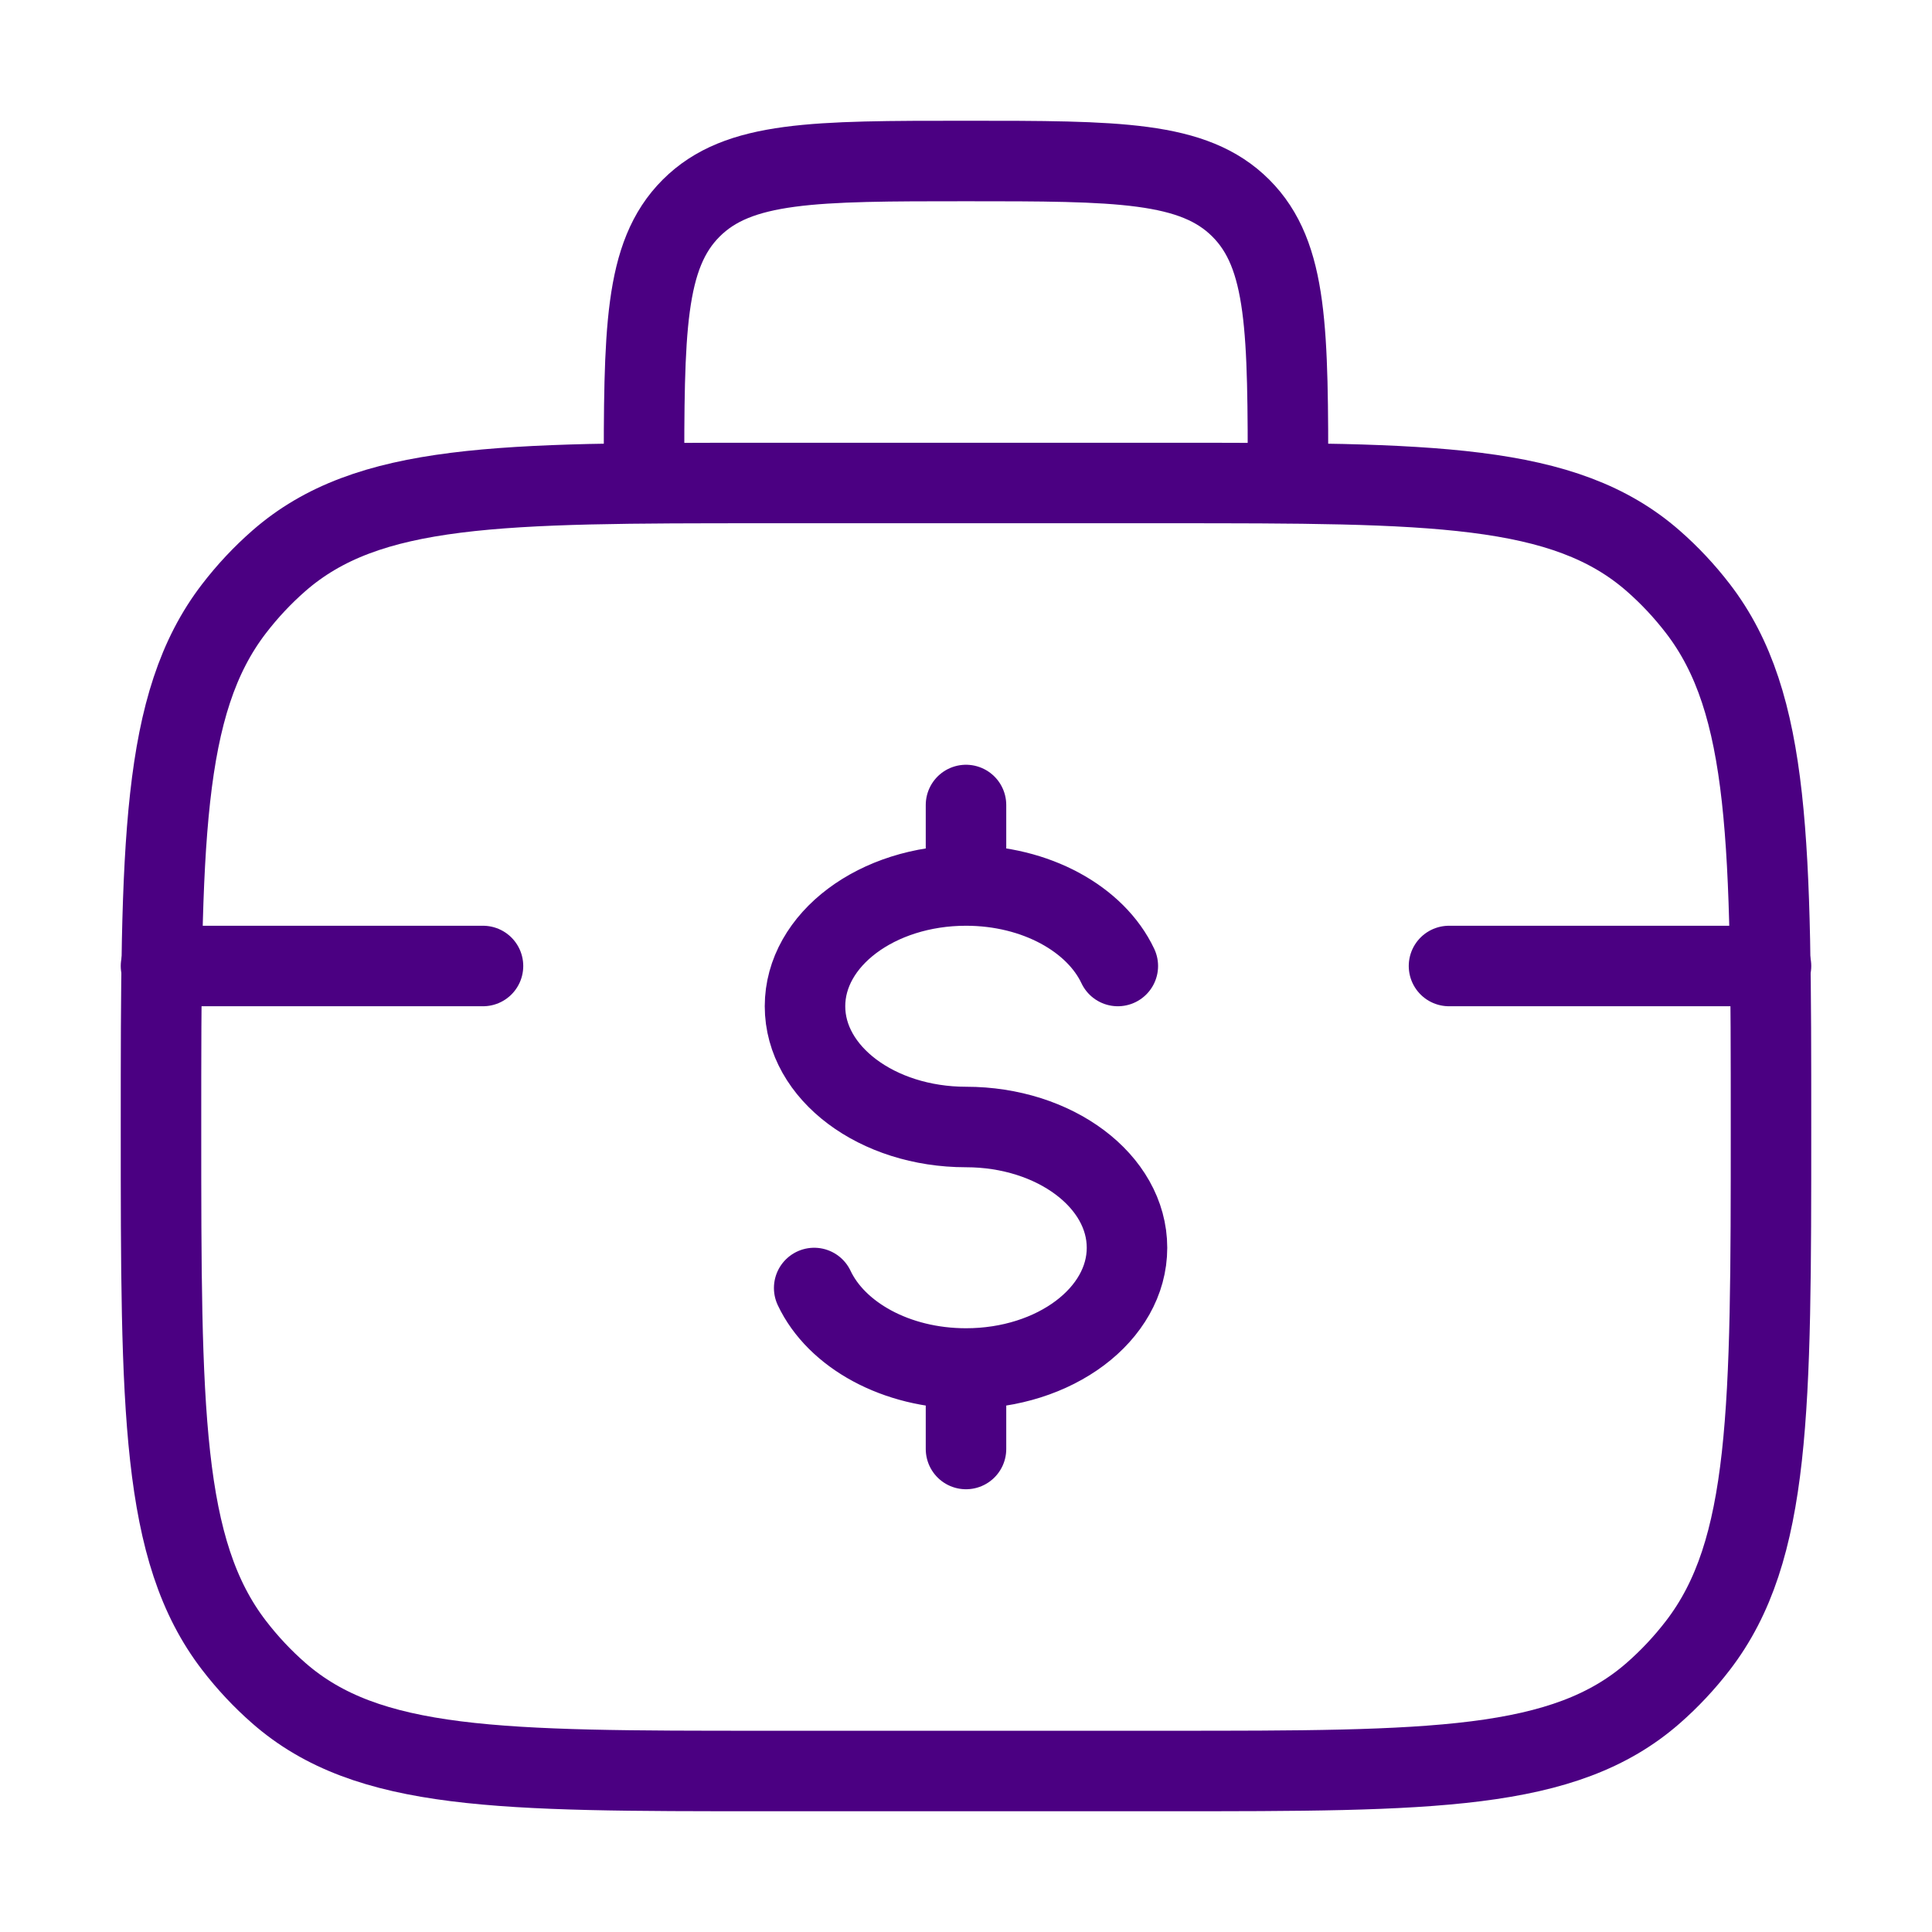 <?xml version="1.0" encoding="UTF-8"?>
<svg xmlns="http://www.w3.org/2000/svg" width="60" height="60" viewBox="0 0 60 60" fill="none">
  <path d="M5 35C5 26.233 5 21.85 7.27 18.9C7.685 18.36 8.15 17.864 8.656 17.421C11.422 15 15.531 15 23.75 15H36.25C44.469 15 48.578 15 51.344 17.421C51.85 17.864 52.315 18.36 52.73 18.9C55 21.85 55 26.233 55 35C55 43.767 55 48.15 52.73 51.1C52.315 51.64 51.85 52.136 51.344 52.579C48.578 55 44.469 55 36.25 55H23.75C15.531 55 11.422 55 8.656 52.579C8.15 52.136 7.685 51.64 7.27 51.1C5 48.15 5 43.767 5 35Z" stroke="#4B0082" stroke-width="2.5"></path>
  <path d="M40 15C40 10.286 40 7.929 38.535 6.464C37.071 5 34.714 5 30 5C25.286 5 22.929 5 21.465 6.464C20 7.929 20 10.286 20 15" stroke="#4B0082" stroke-width="2.5" stroke-linecap="round" stroke-linejoin="round"></path>
  <path d="M30 27.5C27.239 27.5 25 29.179 25 31.25C25 33.321 27.239 35 30 35C32.761 35 35 36.679 35 38.75C35 40.821 32.761 42.5 30 42.5M30 27.5C32.177 27.5 34.029 28.544 34.715 30M30 27.5V25M30 42.5C27.823 42.5 25.971 41.456 25.285 40M30 42.5V45" stroke="#4B0082" stroke-width="2.5" stroke-linecap="round"></path>
  <path d="M15 30H5" stroke="#4B0082" stroke-width="2.5" stroke-linecap="round"></path>
  <path d="M55 30L45 30" stroke="#4B0082" stroke-width="2.5" stroke-linecap="round"></path>
</svg>
